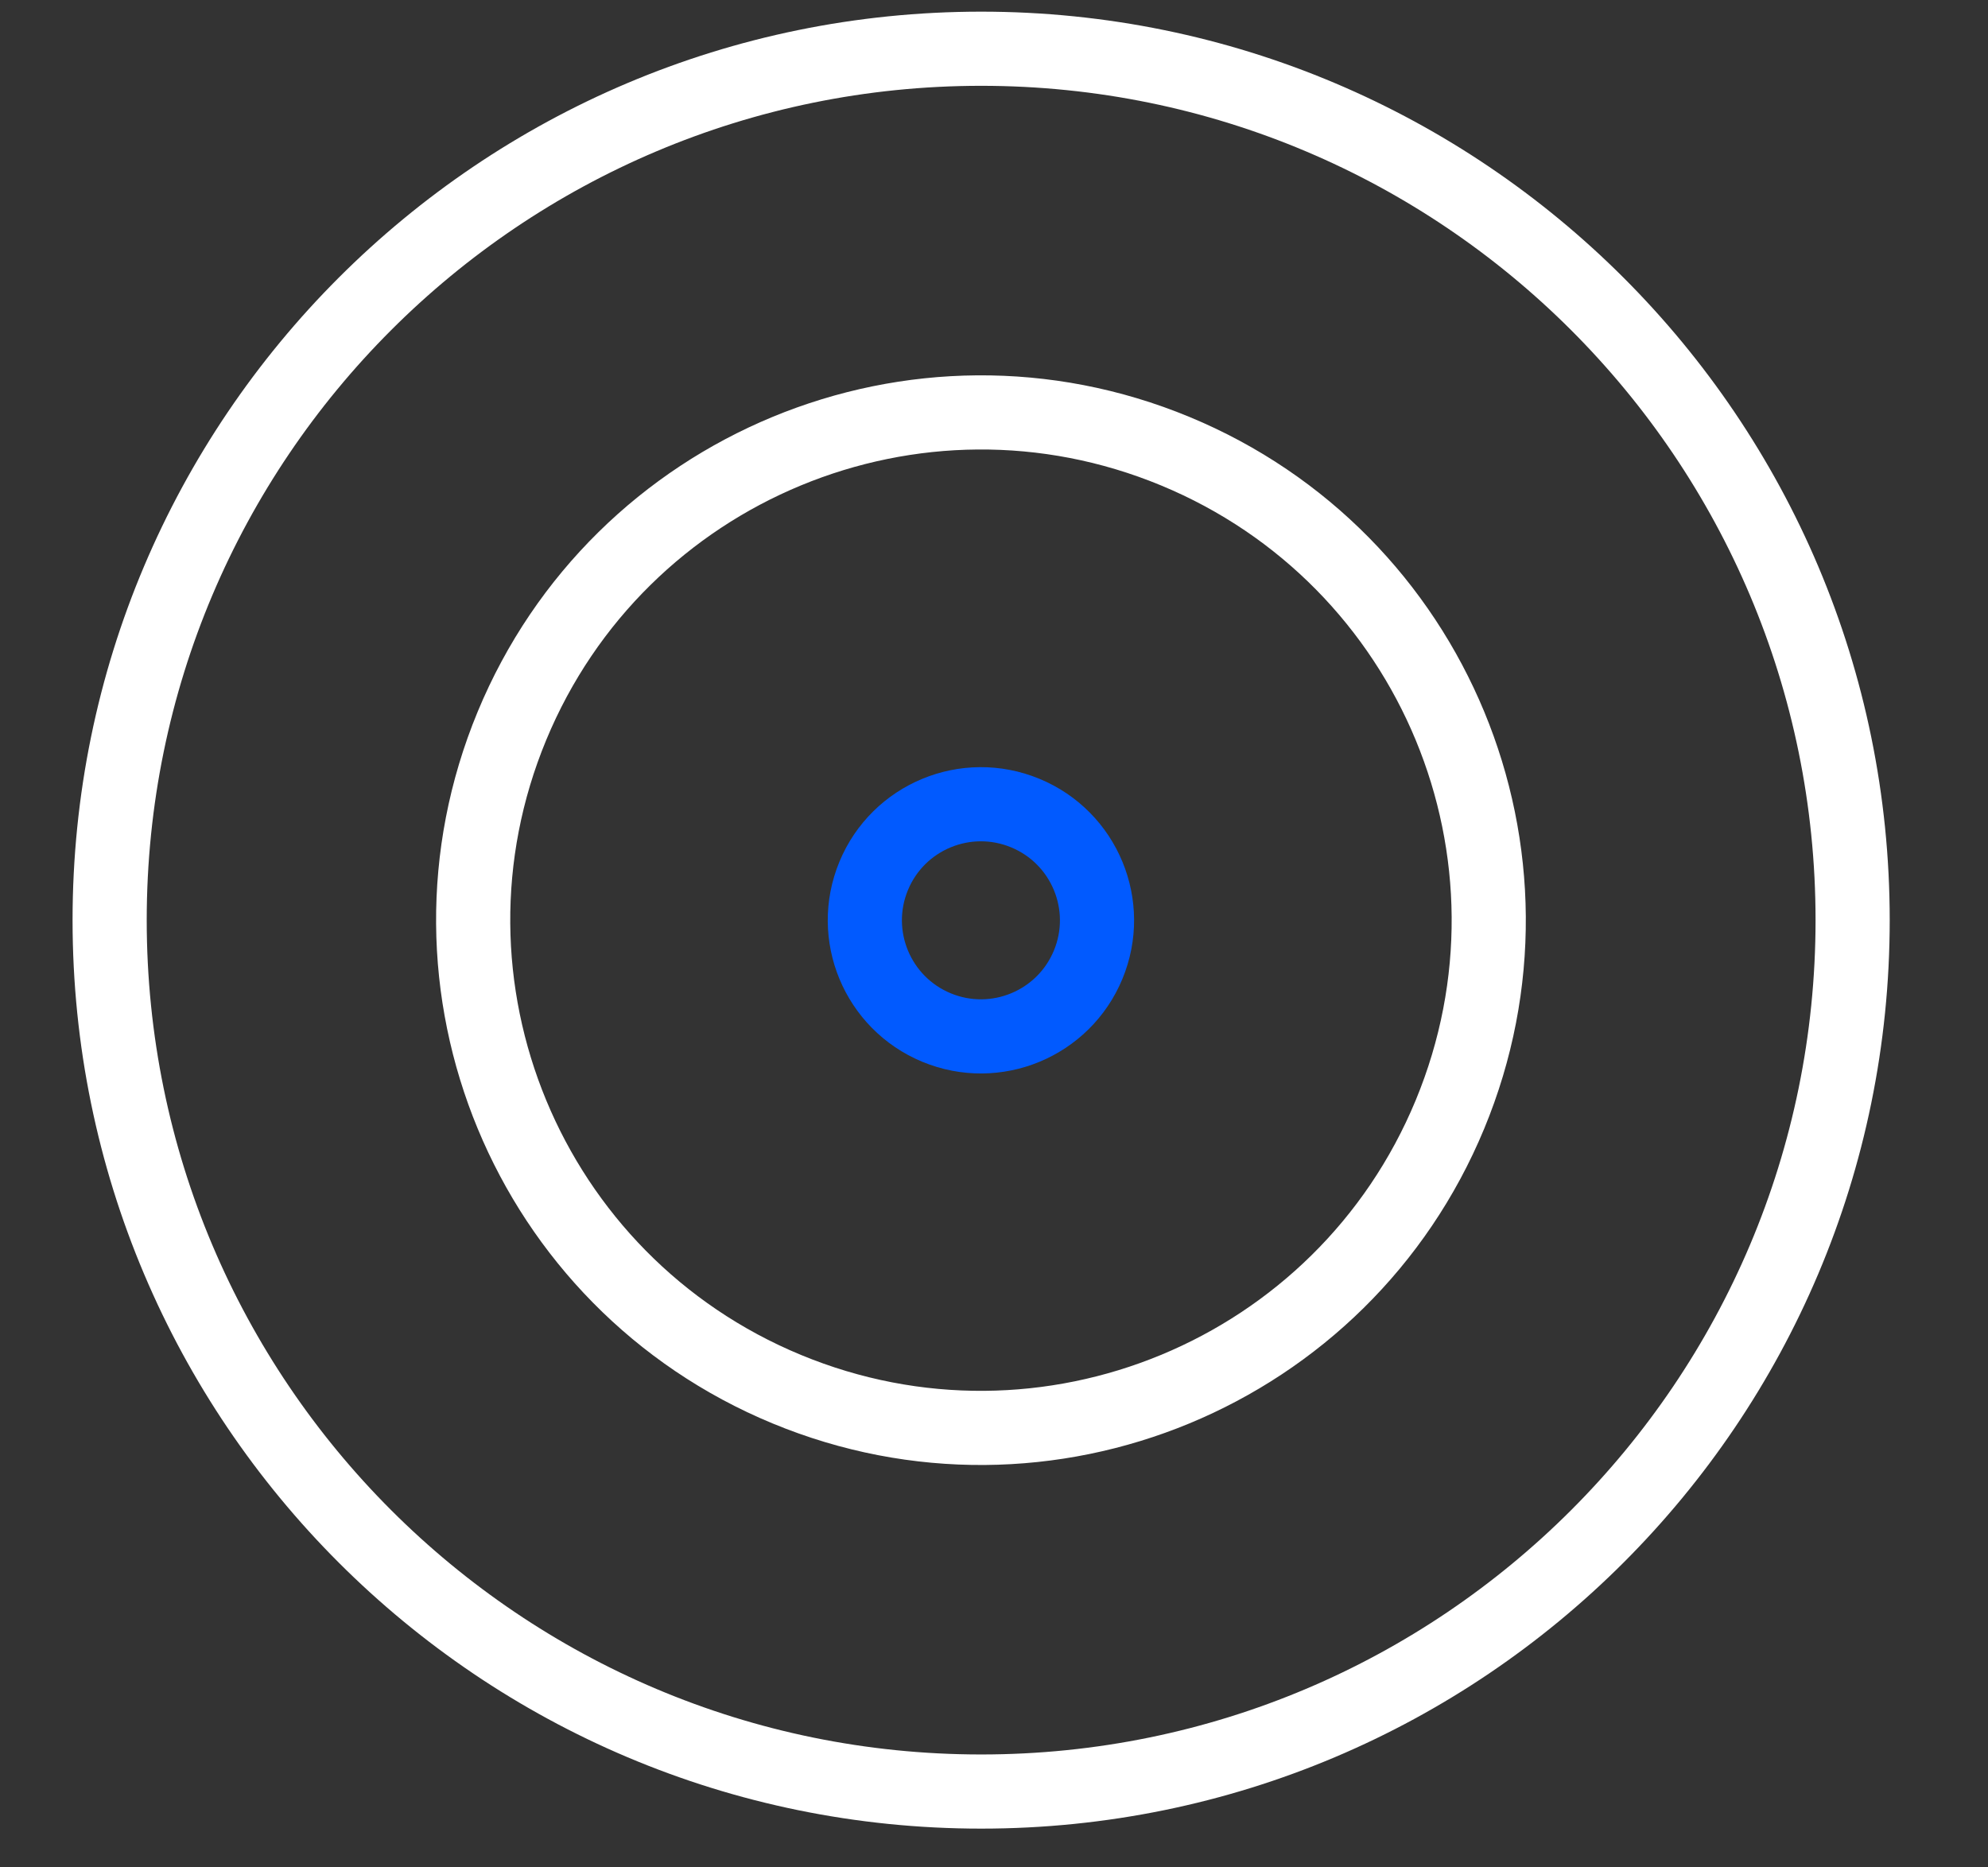 <svg width="33" height="31" viewBox="0 0 33 31" fill="none" xmlns="http://www.w3.org/2000/svg">
<rect x="0" y="0" width="33" height="31" fill="#333333" stroke="none"/>
<g clip-path="url(#clip0_8856_20822)">
<path d="M16.287 29.741C24.276 29.741 30.753 23.265 30.753 15.275C30.753 7.285 24.276 0.809 16.287 0.809C8.297 0.809 1.82 7.285 1.82 15.275C1.82 23.265 8.297 29.741 16.287 29.741Z" stroke="white" stroke-width="1.231" stroke-miterlimit="10"/>
<path d="M24.069 18.5C25.85 14.2 23.808 9.271 19.509 7.49C15.209 5.709 10.279 7.751 8.498 12.05C6.717 16.35 8.759 21.28 13.059 23.061C17.359 24.842 22.288 22.8 24.069 18.5Z" stroke="white" stroke-width="1.231" stroke-miterlimit="10"/>
<path d="M18.063 16.015C18.47 15.032 18.003 13.905 17.02 13.498C16.037 13.091 14.91 13.557 14.503 14.54C14.096 15.523 14.562 16.65 15.546 17.058C16.529 17.465 17.656 16.998 18.063 16.015Z" stroke="#015AFF" stroke-width="1.231" stroke-miterlimit="10"/>
</g>
<defs>
<clipPath id="clip0_8856_20822">
<rect width="32" height="30.769" fill="white" transform="translate(0.289)"/>
</clipPath>
</defs>
</svg>
